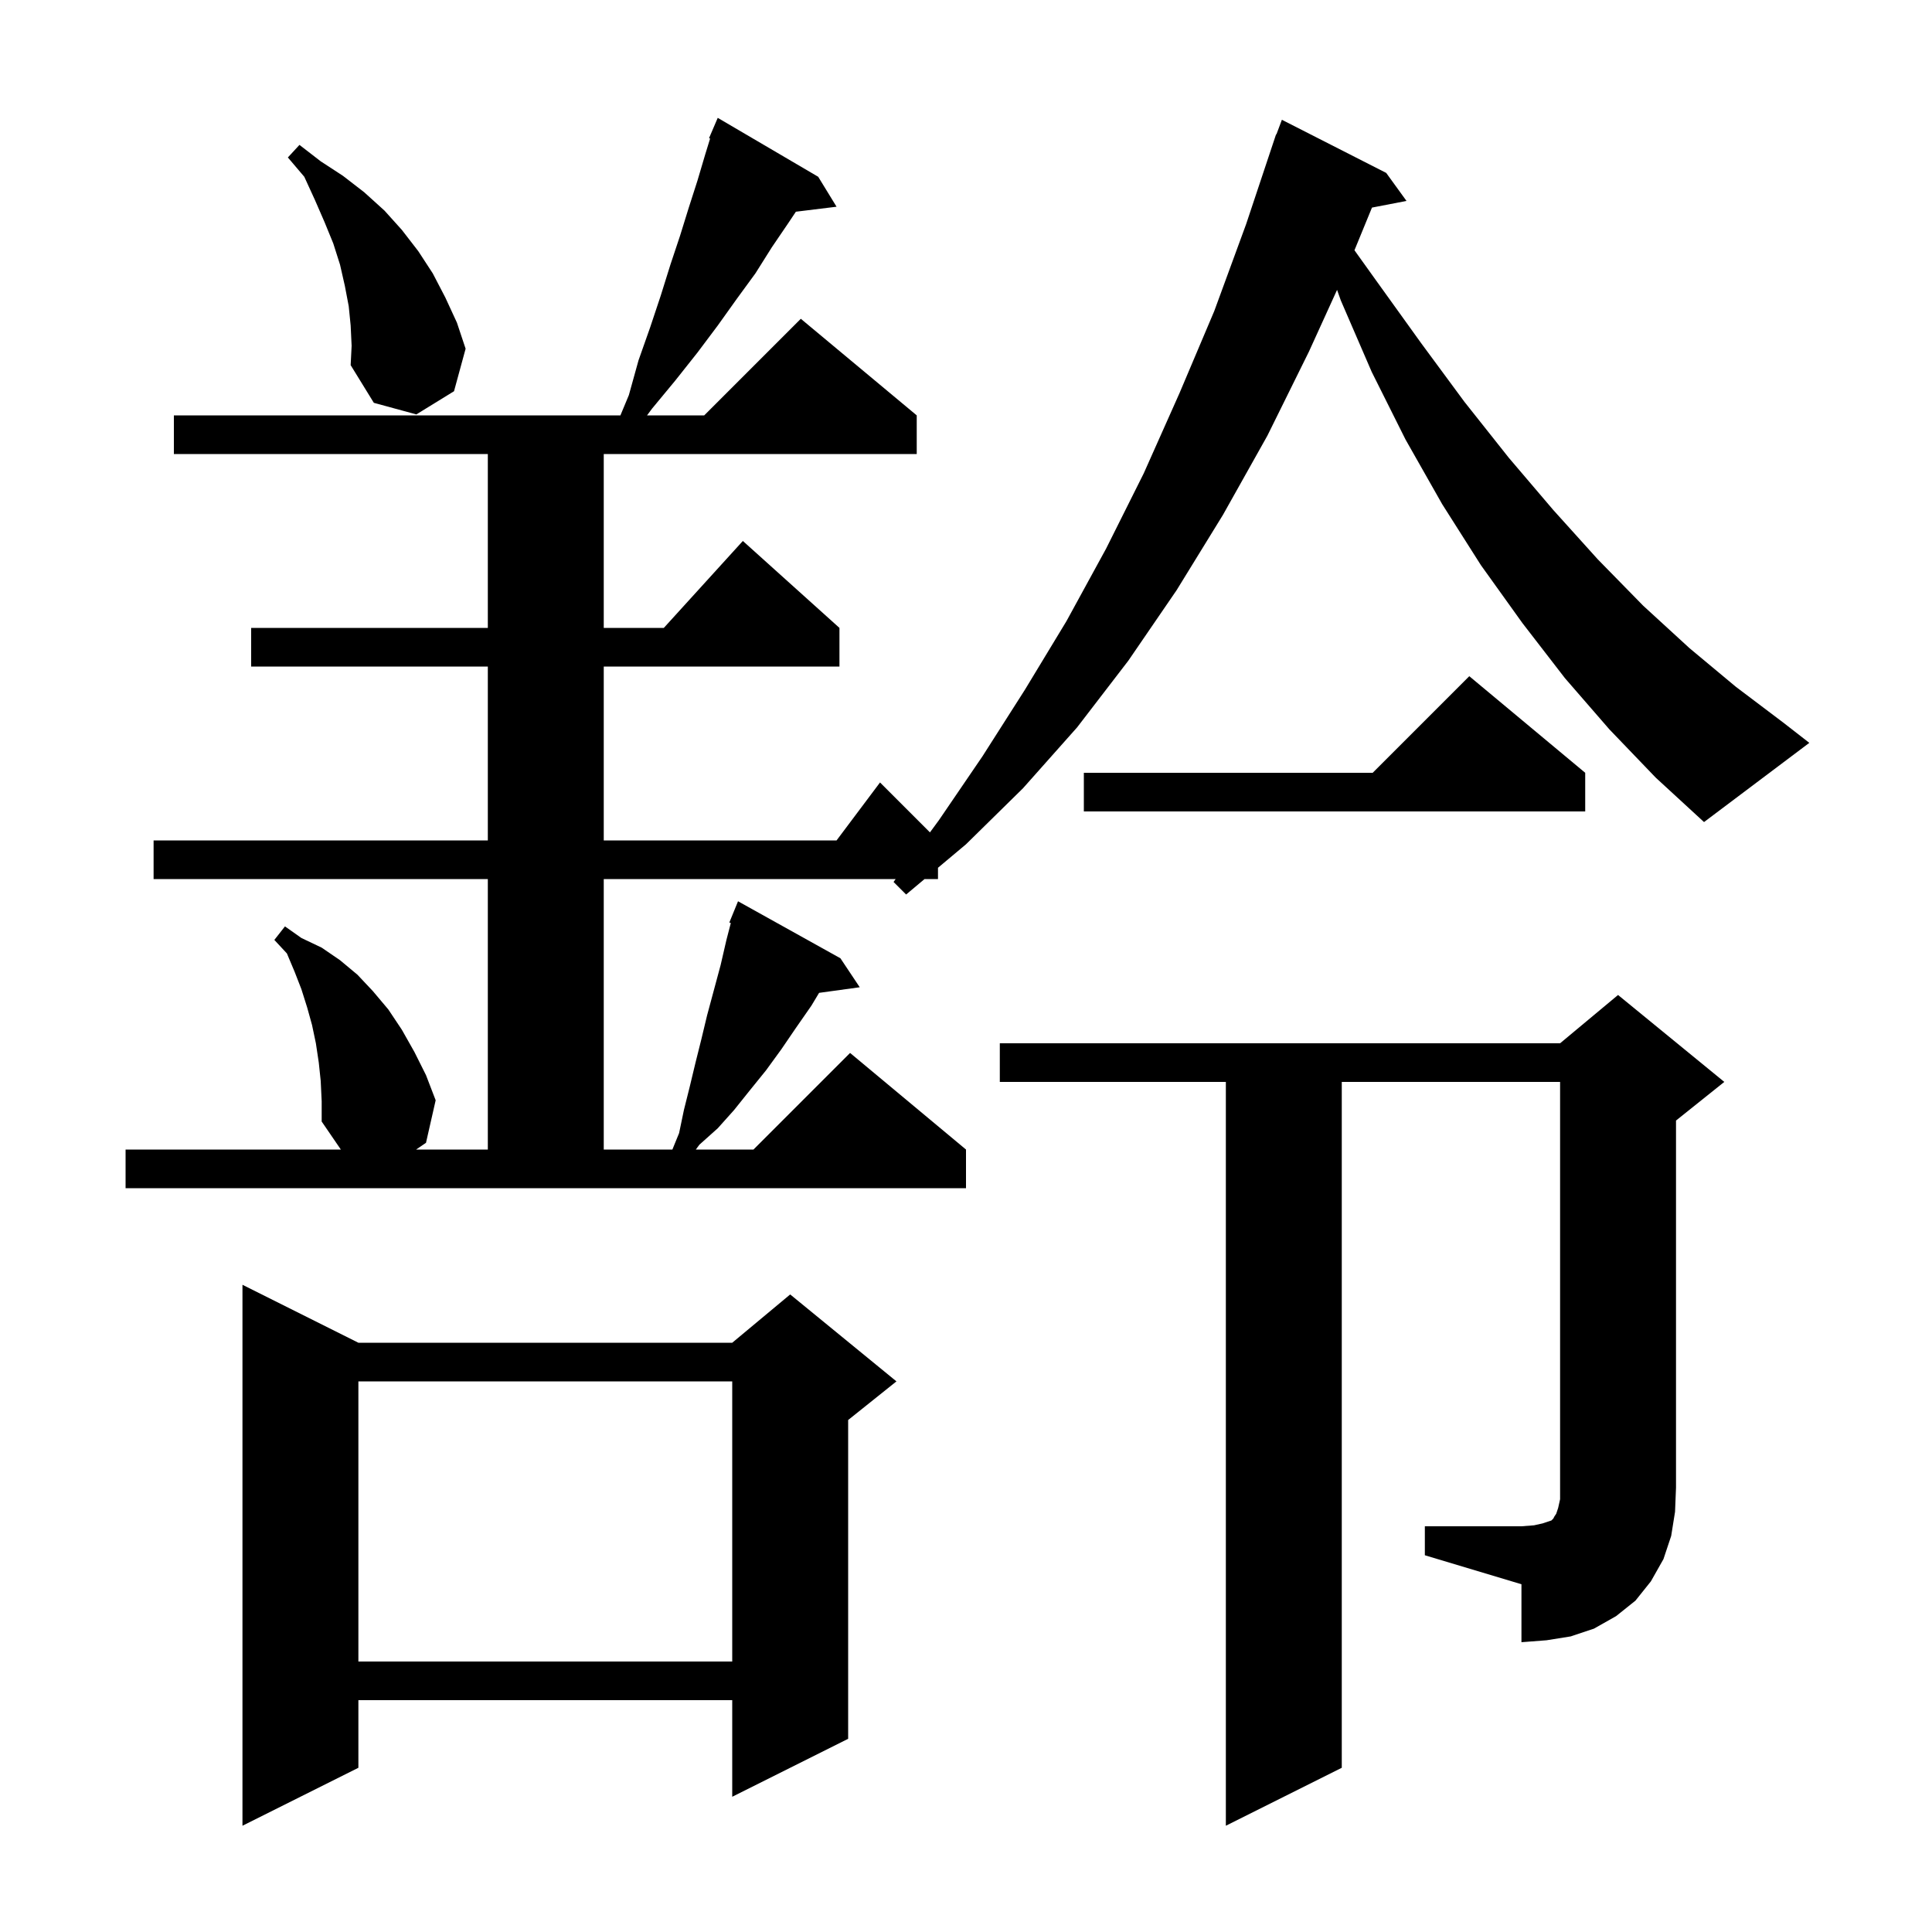 <svg xmlns="http://www.w3.org/2000/svg" xmlns:xlink="http://www.w3.org/1999/xlink" version="1.1" baseProfile="full" viewBox="0 0 200 200" width="200" height="200"><g fill="currentColor"><path d="M 37.1 139.0 L 75.8 139.0 L 81.8 134.0 L 92.8 143.0 L 87.8 147.0 L 87.8 180.0 L 75.8 186.0 L 75.8 176.0 L 37.1 176.0 L 37.1 183.0 L 25.1 189.0 L 25.1 133.0 Z M 37.1 143.0 L 37.1 172.0 L 75.8 172.0 L 75.8 143.0 Z M 147.5 158.0 L 157.5 158.0 L 158.8 157.9 L 159.7 157.7 L 160.6 157.4 L 160.8 157.2 L 160.9 157.0 L 161.1 156.7 L 161.3 156.1 L 161.5 155.2 L 161.5 112.0 L 138.9 112.0 L 138.9 183.0 L 126.9 189.0 L 126.9 112.0 L 103.5 112.0 L 103.5 108.0 L 161.5 108.0 L 167.5 103.0 L 178.5 112.0 L 173.5 116.0 L 173.5 154.0 L 173.4 156.5 L 173.0 159.0 L 172.2 161.4 L 170.9 163.7 L 169.3 165.7 L 167.3 167.3 L 165.0 168.6 L 162.6 169.4 L 160.1 169.8 L 157.5 170.0 L 157.5 164.0 L 147.5 161.0 Z M 166.6 75.5 L 162.0 70.2 L 157.6 64.5 L 153.3 58.5 L 149.3 52.2 L 145.5 45.5 L 142.0 38.5 L 138.8 31.1 L 138.413 30.007 L 135.5 36.4 L 131.2 45.1 L 126.6 53.3 L 121.8 61.1 L 116.8 68.4 L 111.5 75.3 L 105.9 81.6 L 100.0 87.4 L 97.1 89.832 L 97.1 91.0 L 95.708 91.0 L 93.8 92.6 L 92.5 91.3 L 92.72 91.0 L 62.5 91.0 L 62.5 119.0 L 69.605 119.0 L 70.3 117.3 L 70.8 114.9 L 71.4 112.5 L 72.0 110.0 L 72.6 107.6 L 73.2 105.1 L 74.6 99.9 L 75.2 97.3 L 75.654 95.549 L 75.5 95.5 L 76.4 93.3 L 87.0 99.2 L 89.0 102.2 L 84.792 102.78 L 84.0 104.1 L 82.4 106.4 L 80.9 108.6 L 79.3 110.8 L 77.6 112.9 L 76.0 114.9 L 74.3 116.8 L 72.4 118.5 L 72.032 119.0 L 78.0 119.0 L 88.0 109.0 L 100.0 119.0 L 100.0 123.0 L 13.0 123.0 L 13.0 119.0 L 35.284 119.0 L 33.3 116.1 L 33.3 114.0 L 33.2 111.9 L 33.0 110.0 L 32.7 108.0 L 32.3 106.1 L 31.8 104.3 L 31.2 102.4 L 30.5 100.6 L 29.7 98.7 L 28.4 97.3 L 29.5 95.9 L 31.2 97.1 L 33.3 98.1 L 35.2 99.4 L 37.0 100.9 L 38.6 102.6 L 40.2 104.5 L 41.6 106.6 L 42.9 108.9 L 44.1 111.3 L 45.1 113.9 L 44.1 118.3 L 43.077 119.0 L 50.5 119.0 L 50.5 91.0 L 15.9 91.0 L 15.9 87.0 L 50.5 87.0 L 50.5 69.0 L 26.0 69.0 L 26.0 65.0 L 50.5 65.0 L 50.5 47.0 L 18.0 47.0 L 18.0 43.0 L 64.225 43.0 L 65.1 40.9 L 66.1 37.3 L 67.3 33.9 L 68.4 30.6 L 69.4 27.4 L 70.4 24.4 L 71.3 21.5 L 72.2 18.7 L 73.0 16.0 L 73.511 14.339 L 73.4 14.3 L 74.3 12.2 L 84.7 18.3 L 86.6 21.4 L 82.389 21.917 L 81.6 23.1 L 79.9 25.6 L 78.2 28.3 L 76.3 30.9 L 74.3 33.7 L 72.2 36.5 L 69.9 39.4 L 67.5 42.3 L 66.981 43.0 L 72.9 43.0 L 82.9 33.0 L 94.9 43.0 L 94.9 47.0 L 62.5 47.0 L 62.5 65.0 L 68.718 65.0 L 76.9 56.0 L 86.9 65.0 L 86.9 69.0 L 62.5 69.0 L 62.5 87.0 L 86.6 87.0 L 91.1 81.0 L 96.268 86.168 L 97.2 84.9 L 101.7 78.3 L 106.1 71.4 L 110.4 64.3 L 114.5 56.8 L 118.4 49.0 L 122.1 40.7 L 125.7 32.2 L 129.0 23.2 L 132.1 13.9 L 132.133 13.912 L 132.7 12.4 L 143.5 17.9 L 145.6 20.8 L 142.026 21.49 L 140.213 25.907 L 142.5 29.1 L 147.1 35.5 L 151.6 41.6 L 156.2 47.4 L 160.8 52.8 L 165.4 57.9 L 170.1 62.7 L 174.9 67.1 L 179.7 71.1 L 184.6 74.8 L 187.3 76.9 L 176.4 85.1 L 171.4 80.5 Z M 164.1 80.0 L 164.1 84.0 L 112.2 84.0 L 112.2 80.0 L 142.1 80.0 L 152.1 70.0 Z M 36.3 33.7 L 36.1 31.7 L 35.7 29.6 L 35.2 27.4 L 34.5 25.2 L 33.6 23.0 L 32.6 20.7 L 31.5 18.3 L 29.8 16.3 L 31.0 15.0 L 33.2 16.7 L 35.5 18.2 L 37.7 19.9 L 39.8 21.8 L 41.6 23.8 L 43.3 26.0 L 44.8 28.3 L 46.1 30.8 L 47.3 33.4 L 48.2 36.1 L 47.0 40.5 L 43.1 42.9 L 38.7 41.7 L 36.3 37.8 L 36.4 35.8 Z "/></g></svg>